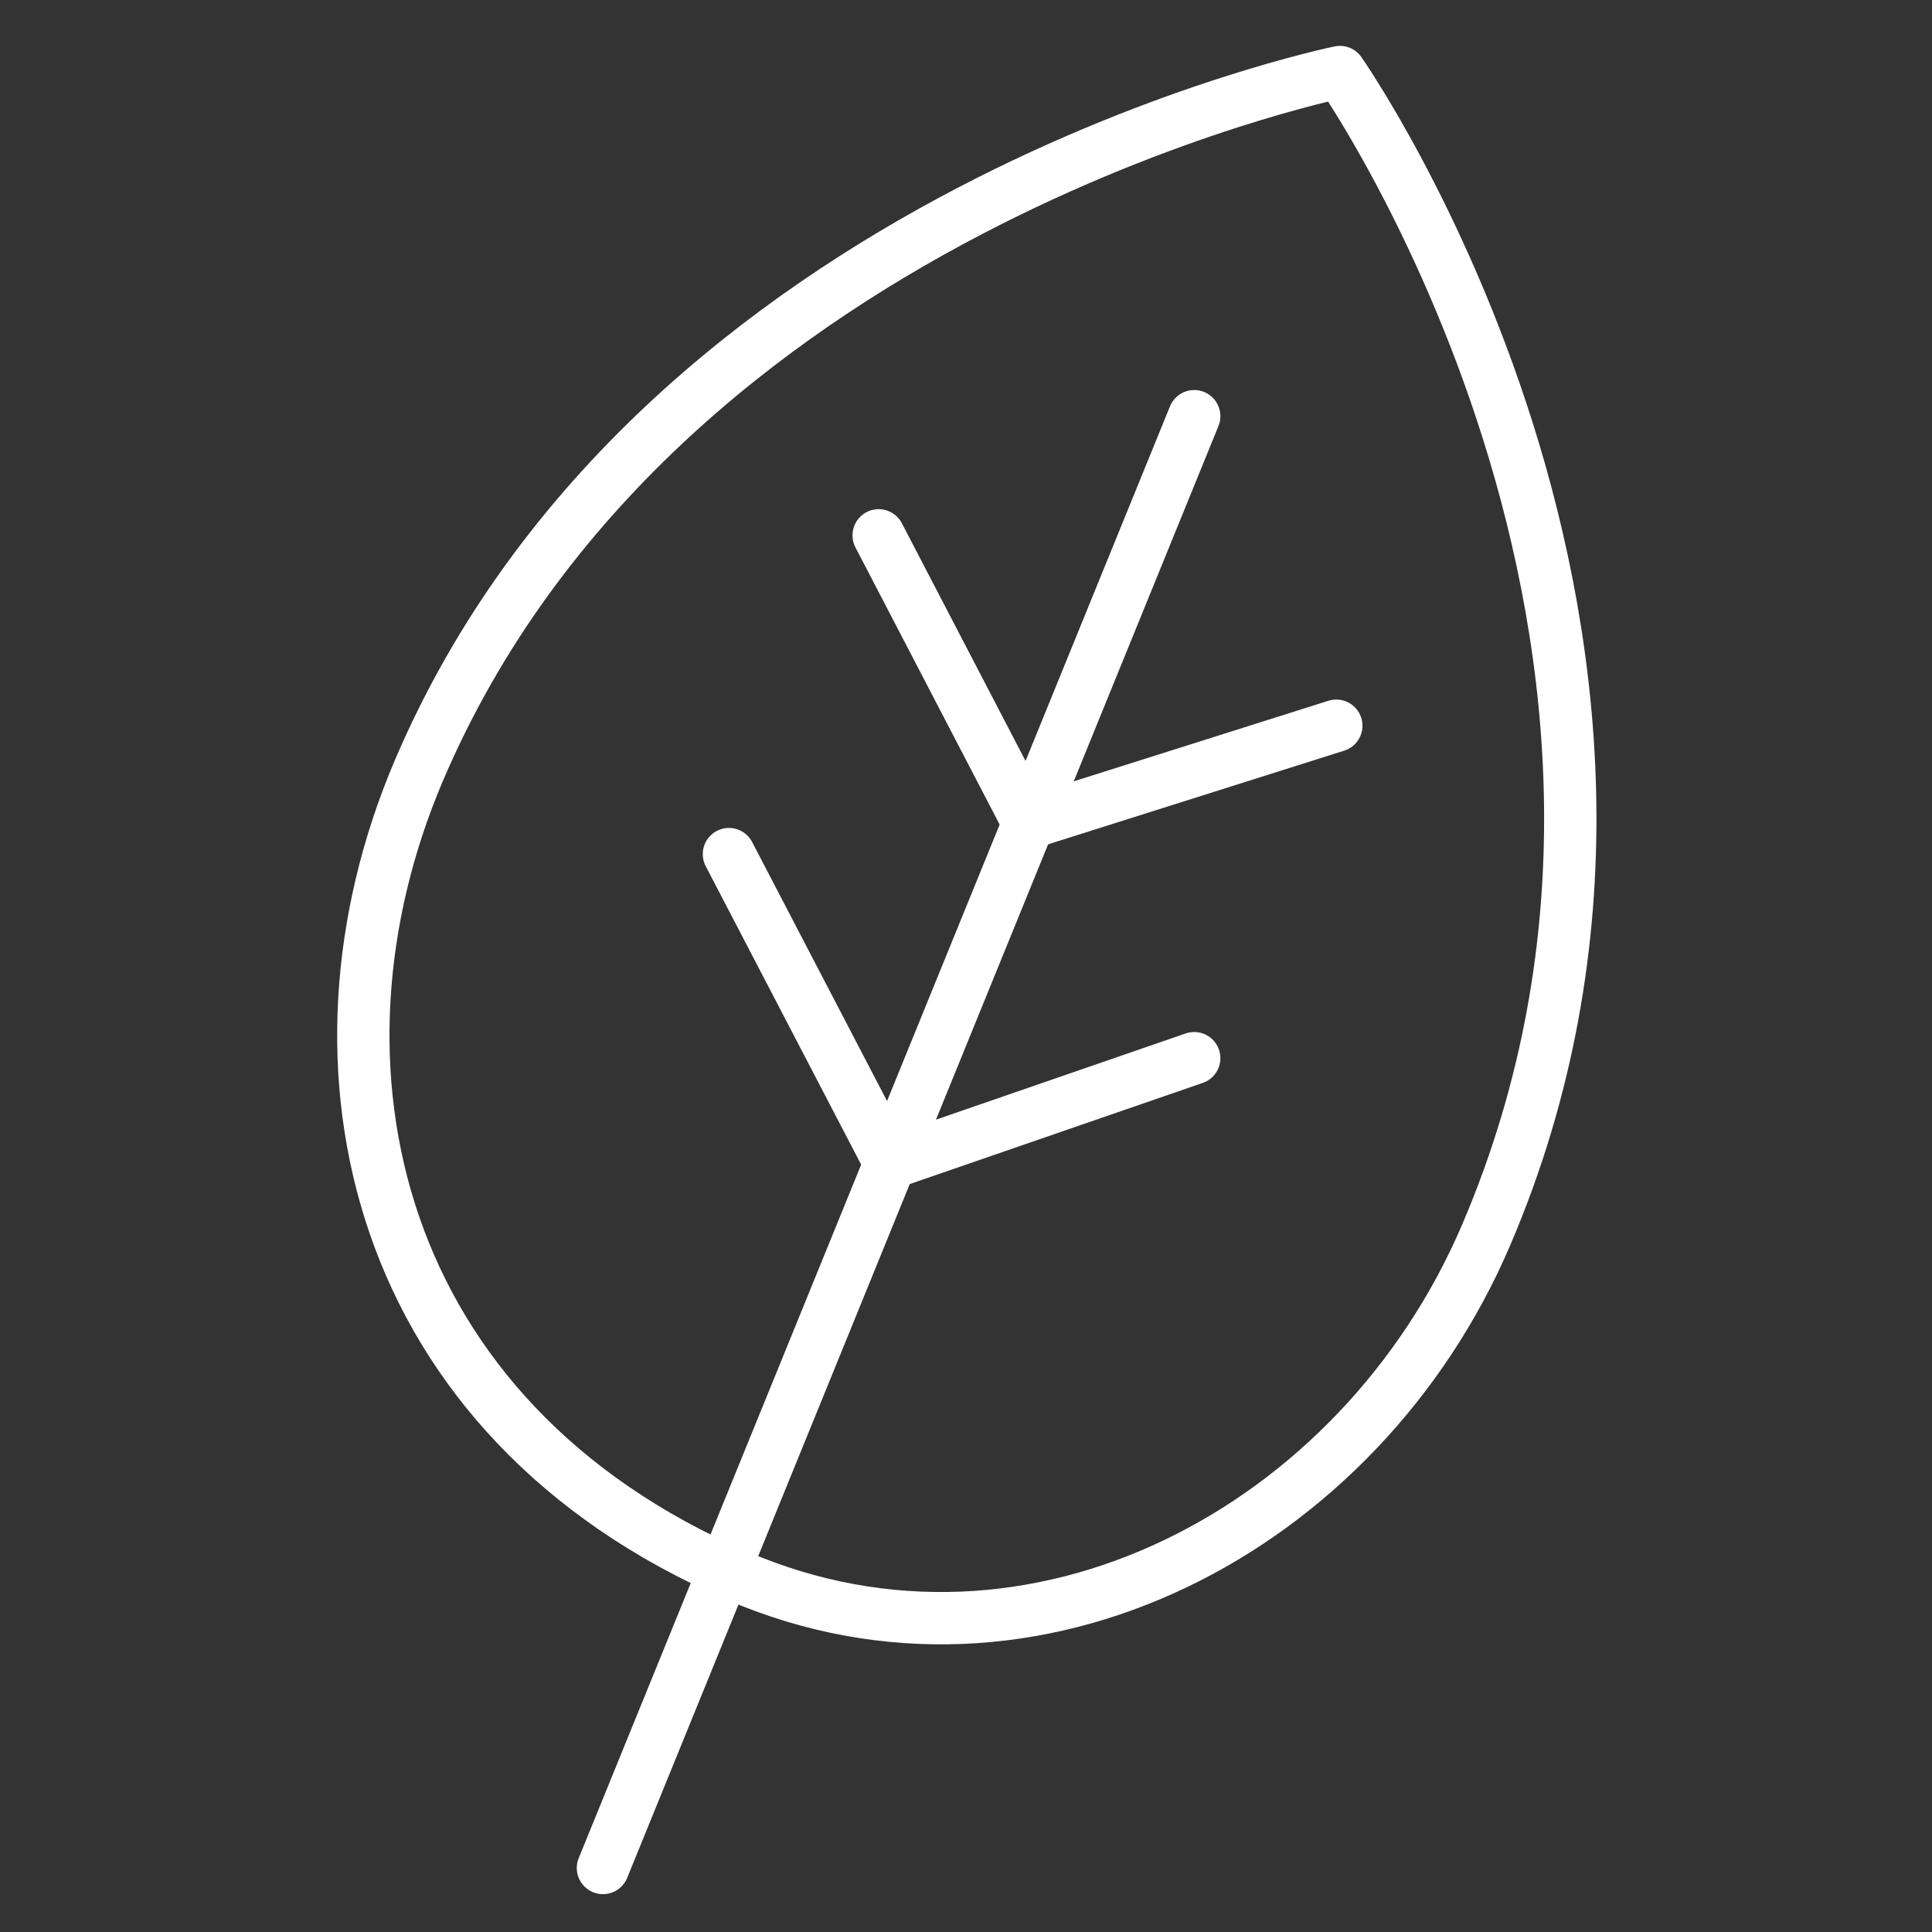 <?xml version="1.0" encoding="UTF-8"?><svg id="Design" xmlns="http://www.w3.org/2000/svg" width="48px" height="48px" viewBox="0 0 48 48"><rect x="0" y="0" width="48" height="48" fill="#333333" stroke="none"/><defs><style>.cls-1{fill:none;stroke:#ffffff;stroke-linecap:round;stroke-linejoin:round;stroke-width:1.3px;}</style></defs><path class="cls-1" d="m36.92,30.69c-3.13,7.31-11.25,11.63-18.6,8.46-9.05-3.9-11.03-12.67-7.92-19.99C16.33,5.24,33.29,1.79,33.29,1.79c0,0,9.93,14.19,3.63,28.9Z"/><line class="cls-1" x1="29.67" y1="10.34" x2="14.98" y2="46.41"/><polyline class="cls-1" points="33.2 18.03 25.55 20.45 21.83 13.3"/><polyline class="cls-1" points="29.67 26.29 22.11 28.9 18.11 21.22"/></svg>
